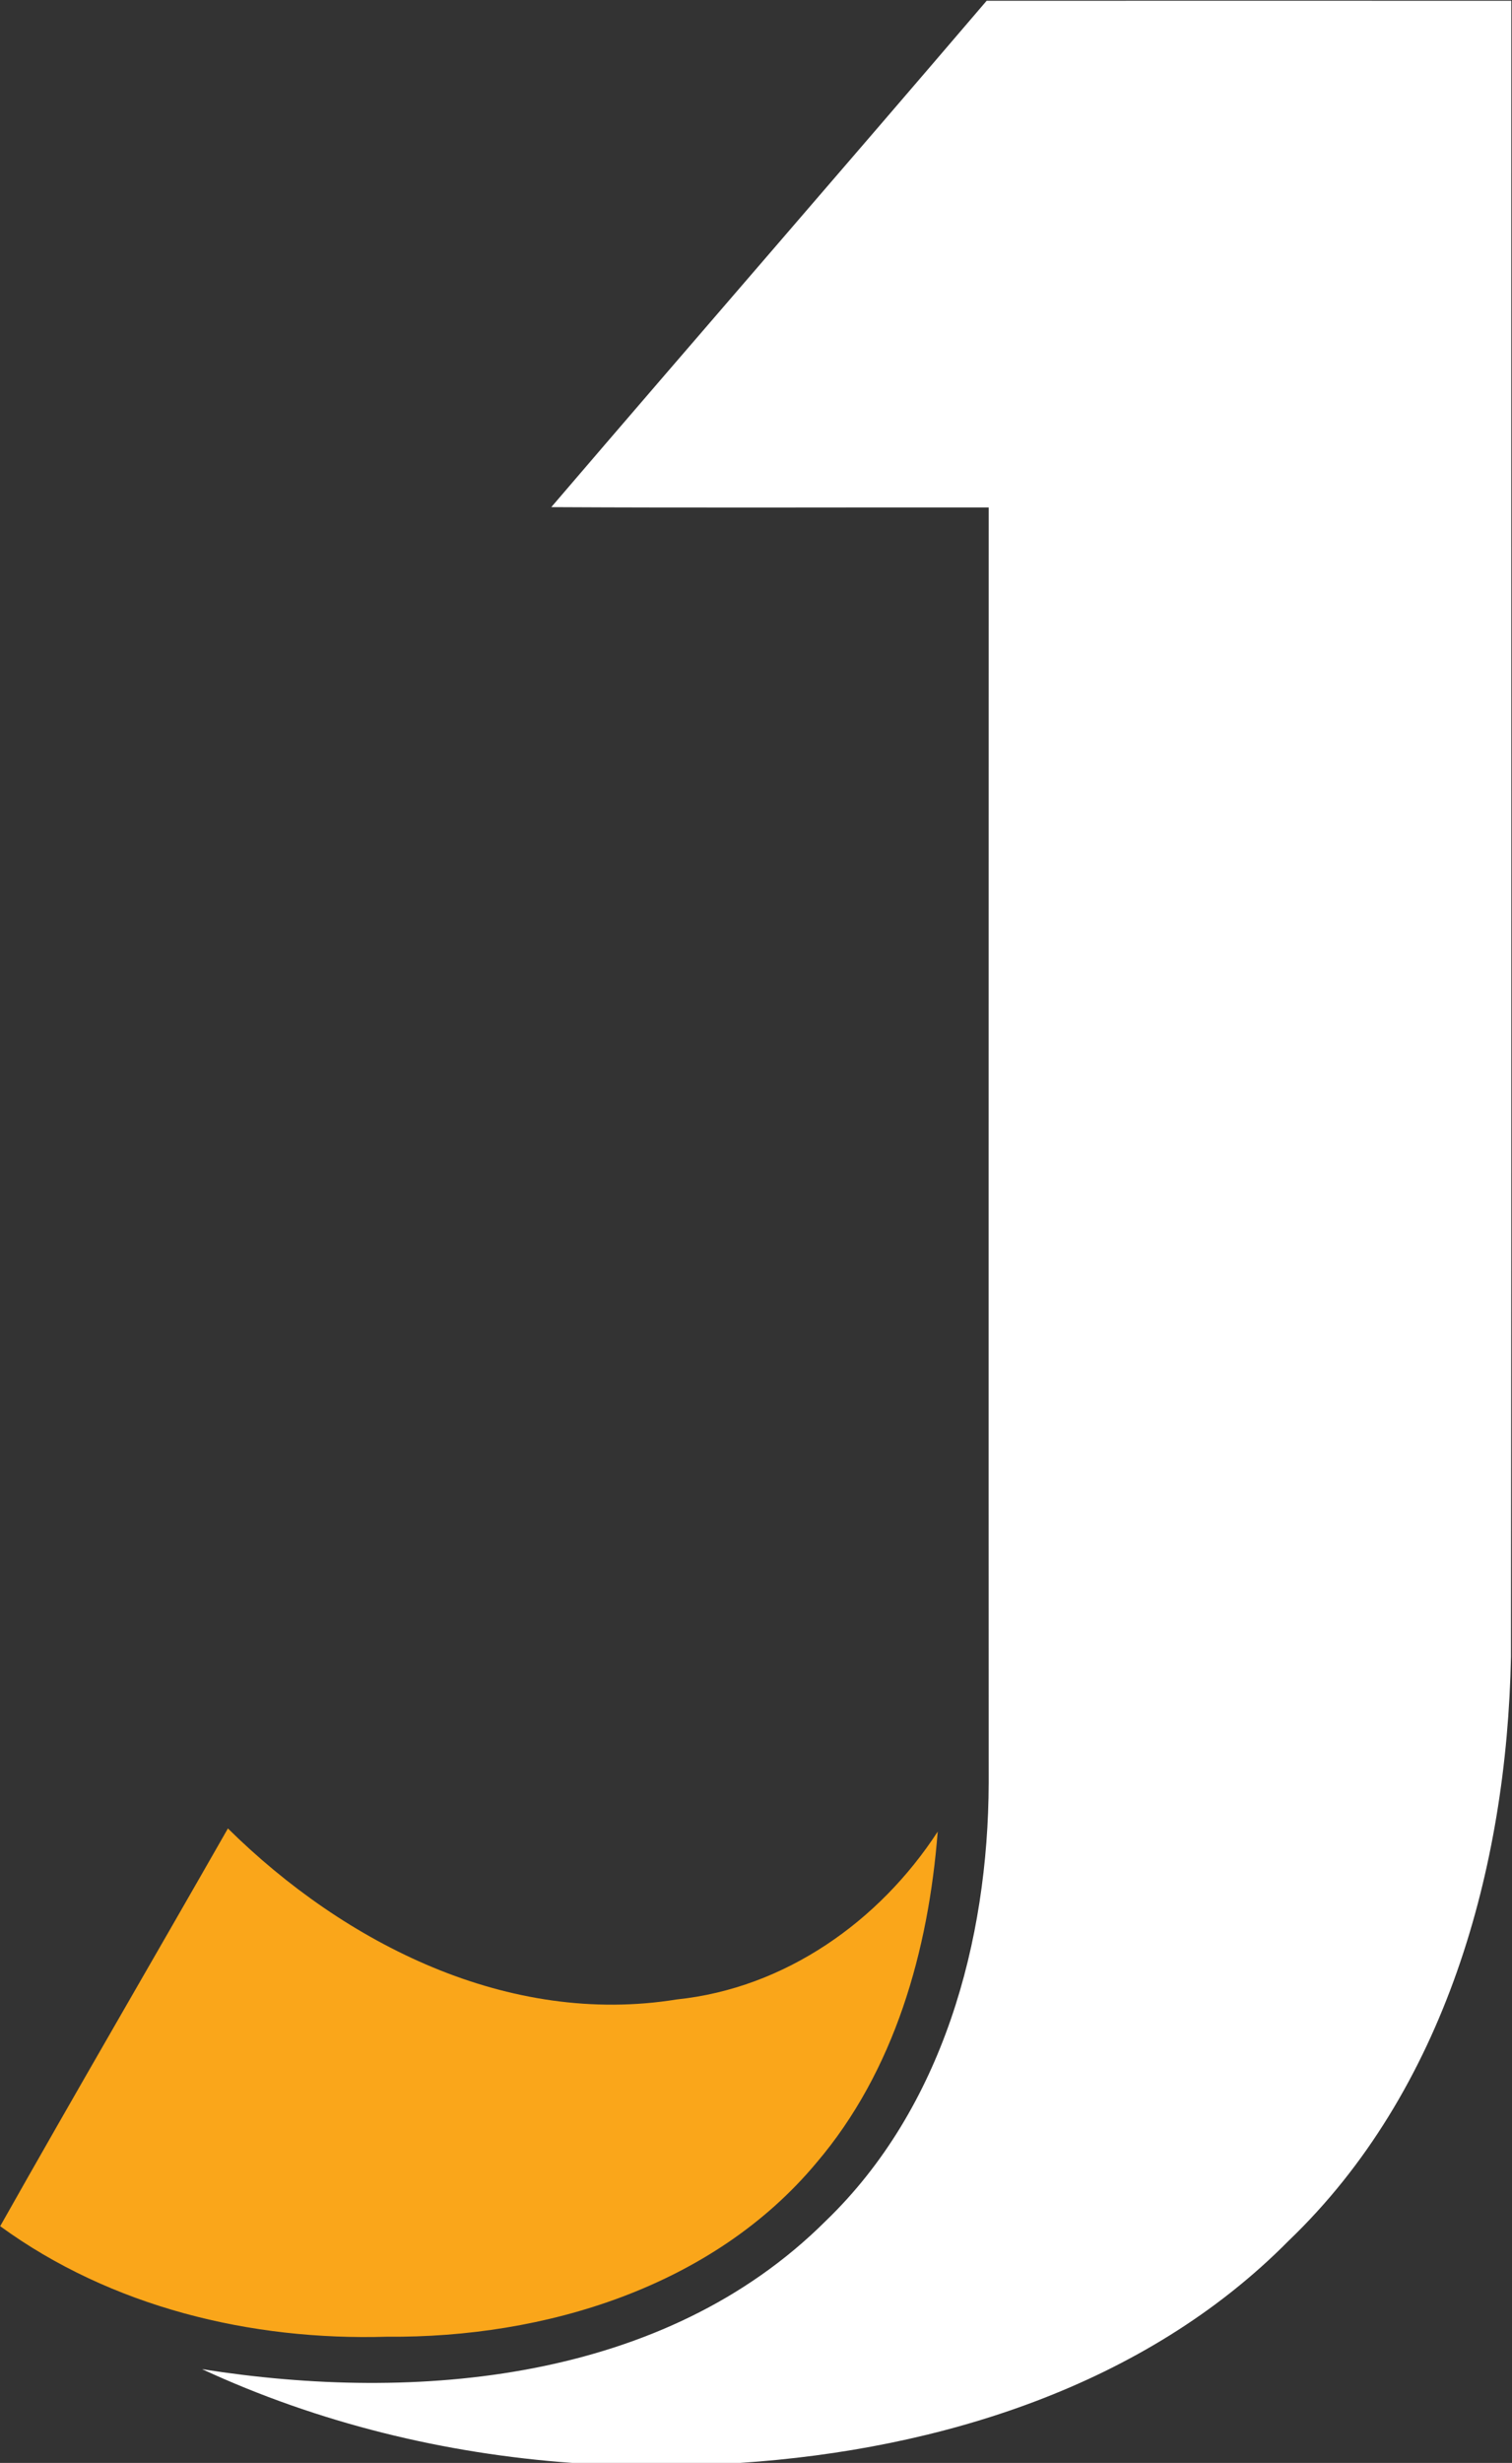 <svg version="1.2" baseProfile="tiny-ps" xmlns="http://www.w3.org/2000/svg" viewBox="0 0 974 1586" width="974" height="1586">
	<rect x="0" y="0" width="974" height="1586" fill="#333333" stroke="none"/>
	<title>JanOne-logo-white-@2x-1-1-svg</title>
	<style>
		tspan { white-space:pre }
		.shp0 { fill: #faa61a } 
		.shp1 { fill: #ffffff } 
	</style>
	<g id="#faa61aff">
		<path id="Layer" class="shp0" d="M435.93 1287.56C505.6 1280.32 566.4 1237.39 604.05 1179.48C598.13 1255.85 576.4 1333.54 525.9 1392.78C459.09 1472.82 350.75 1505.65 249.34 1504.74C161.71 1507.39 71.64 1485.67 0.12 1433.57C48.48 1347.82 98.06 1262.88 146.82 1177.44C222.21 1251.87 327.69 1305.1 435.93 1287.56Z" />
	</g>
	<g id="#ffffffff">
		<path id="Layer" class="shp1" d="M635.57 0.5C748.19 0.4 860.82 0.5 973.54 0.5C973.44 355.94 973.75 711.37 973.34 1066.81C970.69 1202.93 930.9 1346.49 830.01 1443.05C737.69 1536.45 605.27 1577.44 476.94 1586L368.5 1586C286.27 1580.09 205.07 1560.31 130.19 1525.64C268.32 1547.46 427.97 1533.8 531.92 1430.2C607.31 1357.61 636.59 1250.04 636.9 1148.07C636.79 874.31 636.9 600.54 636.9 326.77C542.94 326.67 449.09 327.08 355.13 326.57C448.37 217.68 542.43 109.49 635.57 0.5Z" />
	</g>
</svg>